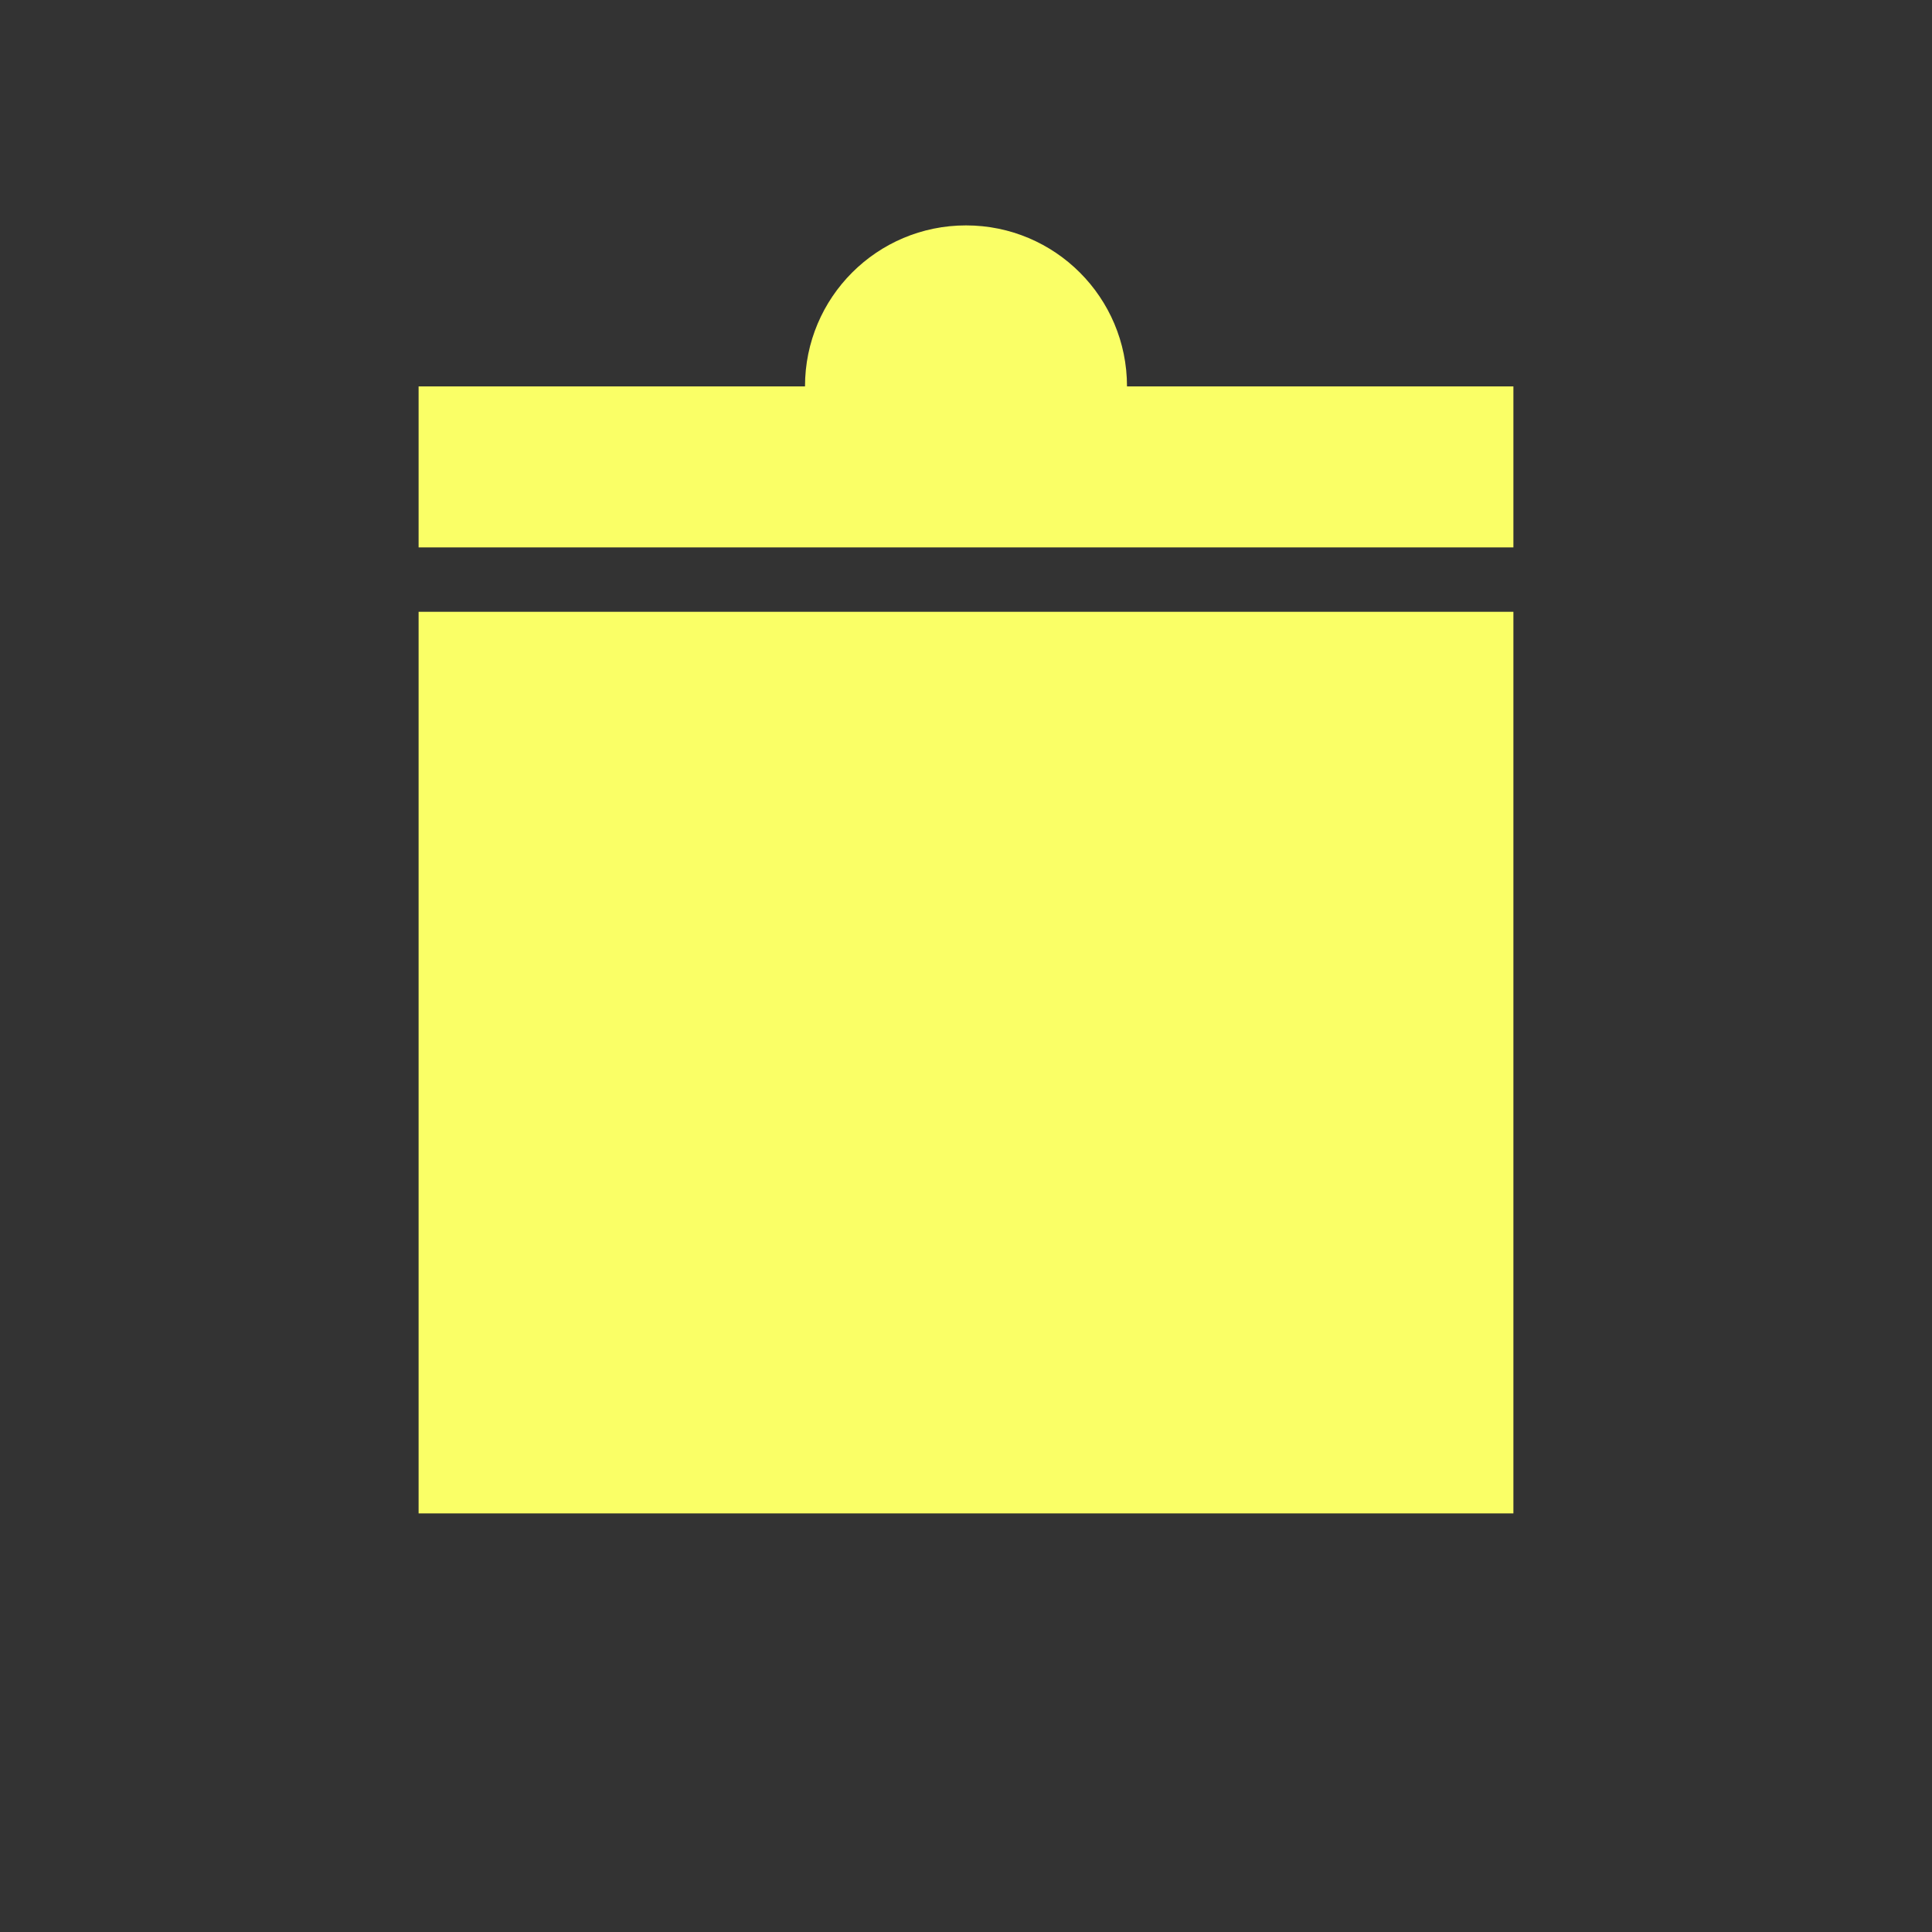 <?xml version="1.0" encoding="utf-8"?>
<!-- Generator: Adobe Illustrator 27.2.0, SVG Export Plug-In . SVG Version: 6.00 Build 0)  -->
<svg version="1.1" id="Layer_1" xmlns="http://www.w3.org/2000/svg" xmlns:xlink="http://www.w3.org/1999/xlink" x="0px" y="0px"
	 viewBox="0 0 960 960" style="enable-background:new 0 0 960 960;" xml:space="preserve">
<rect x="0" y="0" width="960" height="960" fill="#333333" stroke="none"/>
<style type="text/css">
	.st0{display:none;}
	.st1{display:inline;fill:none;stroke:#808080;stroke-width:0.125;stroke-miterlimit:10;}
	.st2{display:inline;fill:none;stroke:#808080;stroke-width:0.375;stroke-miterlimit:10;}
	.st3{fill:#FAFF66;}
</style>
<g id="grid" class="st0">
	<line class="st1" x1="144" y1="0" x2="144" y2="960"/>
	<line class="st1" x1="128" y1="0" x2="128" y2="960"/>
	<line class="st1" x1="112" y1="0" x2="112" y2="960"/>
	<line class="st1" x1="96" y1="0" x2="96" y2="960"/>
	<line class="st1" x1="80" y1="0" x2="80" y2="960"/>
	<line class="st1" x1="64" y1="0" x2="64" y2="960"/>
	<line class="st1" x1="48" y1="0" x2="48" y2="960"/>
	<line class="st1" x1="32" y1="0" x2="32" y2="960"/>
	<line class="st1" x1="16" y1="0" x2="16" y2="960"/>
	<line class="st2" x1="160" y1="0" x2="160" y2="960"/>
	<line class="st1" x1="304" y1="0" x2="304" y2="960"/>
	<line class="st1" x1="288" y1="0" x2="288" y2="960"/>
	<line class="st1" x1="272" y1="0" x2="272" y2="960"/>
	<line class="st1" x1="256" y1="0" x2="256" y2="960"/>
	<line class="st1" x1="240" y1="0" x2="240" y2="960"/>
	<line class="st1" x1="224" y1="0" x2="224" y2="960"/>
	<line class="st1" x1="208" y1="0" x2="208" y2="960"/>
	<line class="st1" x1="192" y1="0" x2="192" y2="960"/>
	<line class="st1" x1="176" y1="0" x2="176" y2="960"/>
	<line class="st2" x1="320" y1="0" x2="320" y2="960"/>
	<line class="st1" x1="464" y1="0" x2="464" y2="960"/>
	<line class="st1" x1="448" y1="0" x2="448" y2="960"/>
	<line class="st1" x1="432" y1="0" x2="432" y2="960"/>
	<line class="st1" x1="416" y1="0" x2="416" y2="960"/>
	<line class="st1" x1="400" y1="0" x2="400" y2="960"/>
	<line class="st1" x1="384" y1="0" x2="384" y2="960"/>
	<line class="st1" x1="368" y1="0" x2="368" y2="960"/>
	<line class="st1" x1="352" y1="0" x2="352" y2="960"/>
	<line class="st1" x1="336" y1="0" x2="336" y2="960"/>
	<line class="st2" x1="480" y1="0" x2="480" y2="960"/>
	<line class="st1" x1="624" y1="0" x2="624" y2="960"/>
	<line class="st1" x1="608" y1="0" x2="608" y2="960"/>
	<line class="st1" x1="592" y1="0" x2="592" y2="960"/>
	<line class="st1" x1="576" y1="0" x2="576" y2="960"/>
	<line class="st1" x1="560" y1="0" x2="560" y2="960"/>
	<line class="st1" x1="544" y1="0" x2="544" y2="960"/>
	<line class="st1" x1="528" y1="0" x2="528" y2="960"/>
	<line class="st1" x1="512" y1="0" x2="512" y2="960"/>
	<line class="st1" x1="496" y1="0" x2="496" y2="960"/>
	<line class="st2" x1="640" y1="0" x2="640" y2="960"/>
	<line class="st1" x1="784" y1="0" x2="784" y2="960"/>
	<line class="st1" x1="768" y1="0" x2="768" y2="960"/>
	<line class="st1" x1="752" y1="0" x2="752" y2="960"/>
	<line class="st1" x1="736" y1="0" x2="736" y2="960"/>
	<line class="st1" x1="720" y1="0" x2="720" y2="960"/>
	<line class="st1" x1="704" y1="0" x2="704" y2="960"/>
	<line class="st1" x1="688" y1="0" x2="688" y2="960"/>
	<line class="st1" x1="672" y1="0" x2="672" y2="960"/>
	<line class="st1" x1="656" y1="0" x2="656" y2="960"/>
	<line class="st2" x1="800" y1="0" x2="800" y2="960"/>
	<line class="st1" x1="944" y1="0" x2="944" y2="960"/>
	<line class="st1" x1="928" y1="0" x2="928" y2="960"/>
	<line class="st1" x1="912" y1="0" x2="912" y2="960"/>
	<line class="st1" x1="896" y1="0" x2="896" y2="960"/>
	<line class="st1" x1="880" y1="0" x2="880" y2="960"/>
	<line class="st1" x1="864" y1="0" x2="864" y2="960"/>
	<line class="st1" x1="848" y1="0" x2="848" y2="960"/>
	<line class="st1" x1="832" y1="0" x2="832" y2="960"/>
	<line class="st1" x1="816" y1="0" x2="816" y2="960"/>
	<line class="st1" x1="960" y1="144" x2="0" y2="144"/>
	<line class="st1" x1="960" y1="128" x2="0" y2="128"/>
	<line class="st1" x1="960" y1="112" x2="0" y2="112"/>
	<line class="st1" x1="960" y1="96" x2="0" y2="96"/>
	<line class="st1" x1="960" y1="80" x2="0" y2="80"/>
	<line class="st1" x1="960" y1="64" x2="0" y2="64"/>
	<line class="st1" x1="960" y1="48" x2="0" y2="48"/>
	<line class="st1" x1="960" y1="32" x2="0" y2="32"/>
	<line class="st1" x1="960" y1="16" x2="0" y2="16"/>
	<line class="st2" x1="960" y1="160" x2="0" y2="160"/>
	<line class="st1" x1="960" y1="304" x2="0" y2="304"/>
	<line class="st1" x1="960" y1="288" x2="0" y2="288"/>
	<line class="st1" x1="960" y1="272" x2="0" y2="272"/>
	<line class="st1" x1="960" y1="256" x2="0" y2="256"/>
	<line class="st1" x1="960" y1="240" x2="0" y2="240"/>
	<line class="st1" x1="960" y1="224" x2="0" y2="224"/>
	<line class="st1" x1="960" y1="208" x2="0" y2="208"/>
	<line class="st1" x1="960" y1="192" x2="0" y2="192"/>
	<line class="st1" x1="960" y1="176" x2="0" y2="176"/>
	<line class="st2" x1="960" y1="320" x2="0" y2="320"/>
	<line class="st1" x1="960" y1="464" x2="0" y2="464"/>
	<line class="st1" x1="960" y1="448" x2="0" y2="448"/>
	<line class="st1" x1="960" y1="432" x2="0" y2="432"/>
	<line class="st1" x1="960" y1="416" x2="0" y2="416"/>
	<line class="st1" x1="960" y1="400" x2="0" y2="400"/>
	<line class="st1" x1="960" y1="384" x2="0" y2="384"/>
	<line class="st1" x1="960" y1="368" x2="0" y2="368"/>
	<line class="st1" x1="960" y1="352" x2="0" y2="352"/>
	<line class="st1" x1="960" y1="336" x2="0" y2="336"/>
	<line class="st2" x1="960" y1="480" x2="0" y2="480"/>
	<line class="st1" x1="960" y1="624" x2="0" y2="624"/>
	<line class="st1" x1="960" y1="608" x2="0" y2="608"/>
	<line class="st1" x1="960" y1="592" x2="0" y2="592"/>
	<line class="st1" x1="960" y1="576" x2="0" y2="576"/>
	<line class="st1" x1="960" y1="560" x2="0" y2="560"/>
	<line class="st1" x1="960" y1="544" x2="0" y2="544"/>
	<line class="st1" x1="960" y1="528" x2="0" y2="528"/>
	<line class="st1" x1="960" y1="512" x2="0" y2="512"/>
	<line class="st1" x1="960" y1="496" x2="0" y2="496"/>
	<line class="st2" x1="960" y1="640" x2="0" y2="640"/>
	<line class="st1" x1="960" y1="784" x2="0" y2="784"/>
	<line class="st1" x1="960" y1="768" x2="0" y2="768"/>
	<line class="st1" x1="960" y1="752" x2="0" y2="752"/>
	<line class="st1" x1="960" y1="736" x2="0" y2="736"/>
	<line class="st1" x1="960" y1="720" x2="0" y2="720"/>
	<line class="st1" x1="960" y1="704" x2="0" y2="704"/>
	<line class="st1" x1="960" y1="688" x2="0" y2="688"/>
	<line class="st1" x1="960" y1="672" x2="0" y2="672"/>
	<line class="st1" x1="960" y1="656" x2="0" y2="656"/>
	<line class="st2" x1="960" y1="800" x2="0" y2="800"/>
	<line class="st1" x1="960" y1="944" x2="0" y2="944"/>
	<line class="st1" x1="960" y1="928" x2="0" y2="928"/>
	<line class="st1" x1="960" y1="912" x2="0" y2="912"/>
	<line class="st1" x1="960" y1="896" x2="0" y2="896"/>
	<line class="st1" x1="960" y1="880" x2="0" y2="880"/>
	<line class="st1" x1="960" y1="864" x2="0" y2="864"/>
	<line class="st1" x1="960" y1="848" x2="0" y2="848"/>
	<line class="st1" x1="960" y1="832" x2="0" y2="832"/>
	<line class="st1" x1="960" y1="816" x2="0" y2="816"/>
	<line class="st2" x1="960" y1="960" x2="0" y2="960"/>
</g>
<g id="icon">
	<g>
		<rect x="208" y="304" class="st3" width="544" height="448"/>
		<path class="st3" d="M560,192c0-44.2-35.8-80-80-80s-80,35.8-80,80H208v80h544v-80H560z"/>
	</g>
</g>
</svg>
